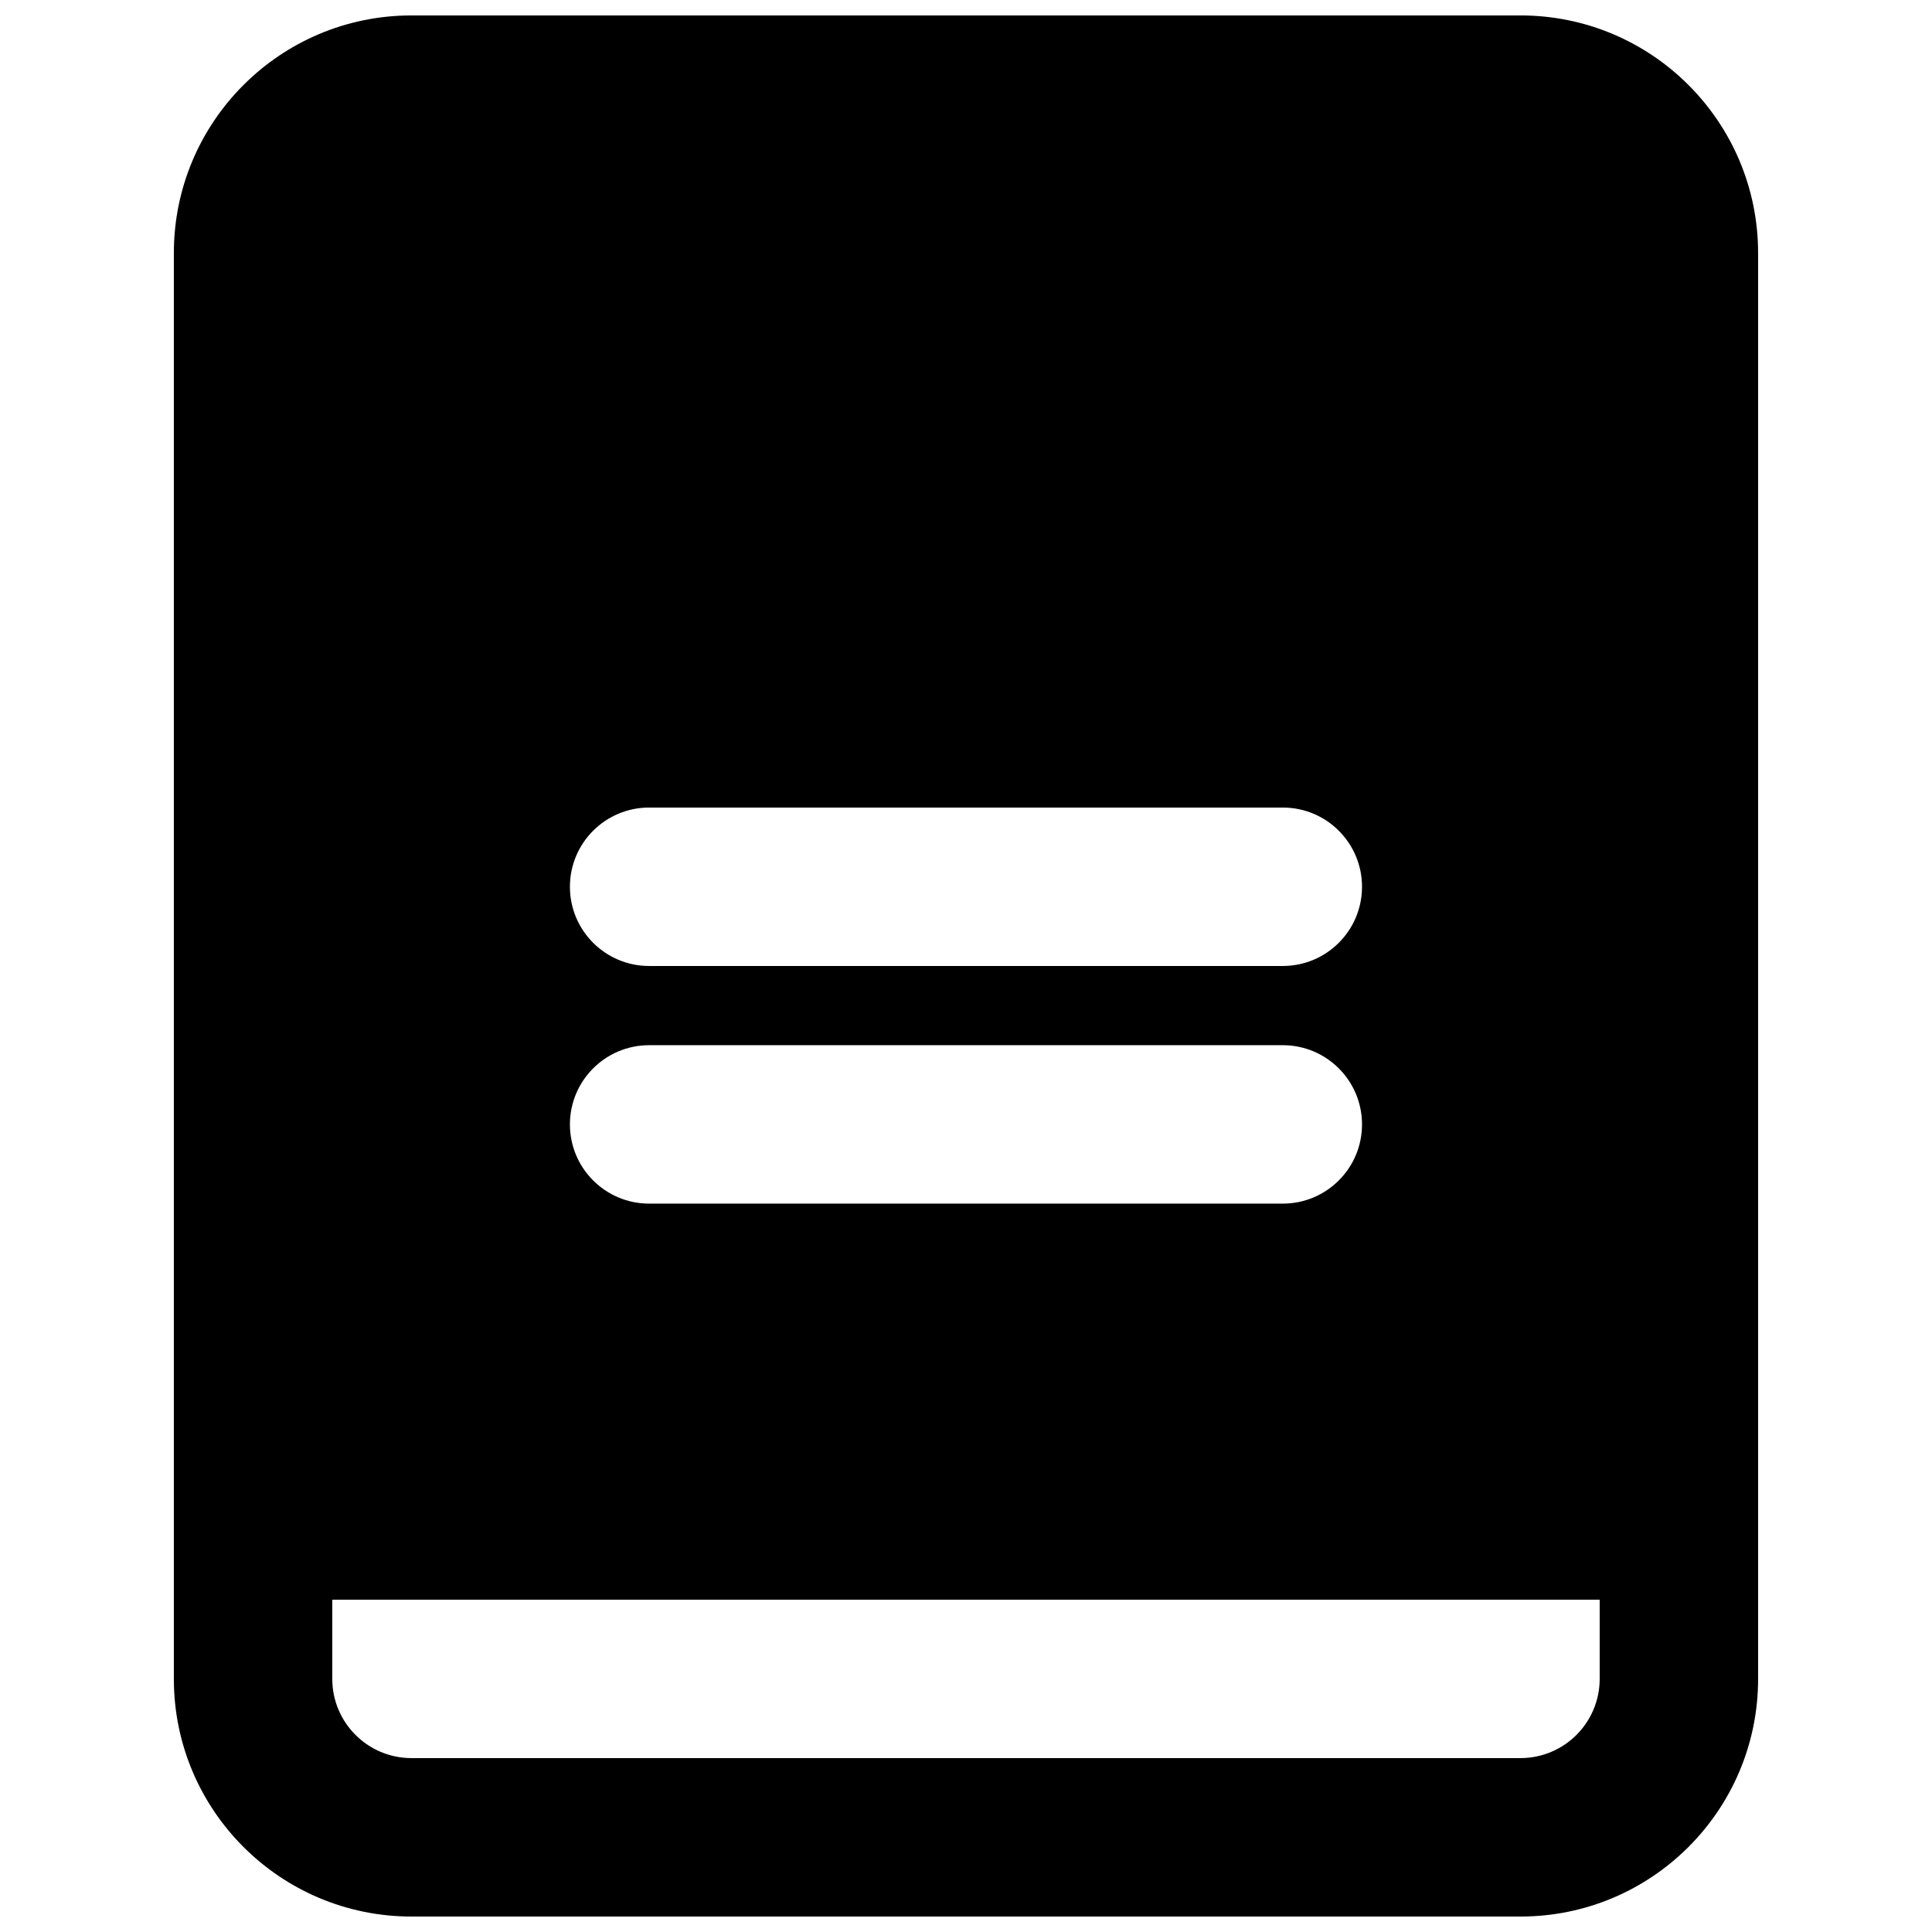 <?xml version="1.0" encoding="UTF-8"?>
<!-- Uploaded to: ICON Repo, www.iconrepo.com, Generator: ICON Repo Mixer Tools -->
<svg width="800px" height="800px" version="1.1" viewBox="144 144 512 512" xmlns="http://www.w3.org/2000/svg">
 <defs>
  <clipPath id="a">
   <path d="m190 148.09h420v503.81h-420z"/>
  </clipPath>
 </defs>
 <g clip-path="url(#a)">
  <path d="m253.05 148.09c-34.781 0-62.977 28.195-62.977 62.977v377.86c0 34.781 28.195 62.977 62.977 62.977h293.89c34.785 0 62.977-28.195 62.977-62.977v-377.86c0-34.781-28.191-62.977-62.977-62.977zm-20.992 419.84v20.992c0 11.594 9.398 20.992 20.992 20.992h293.89c11.594 0 20.992-9.398 20.992-20.992v-20.992zm62.977-125.95c0-11.594 9.398-20.992 20.992-20.992h167.93c11.598 0 20.992 9.398 20.992 20.992s-9.395 20.992-20.992 20.992h-167.93c-11.594 0-20.992-9.398-20.992-20.992zm20.992-83.969c-11.594 0-20.992 9.398-20.992 20.992s9.398 20.992 20.992 20.992h167.93c11.598 0 20.992-9.398 20.992-20.992s-9.395-20.992-20.992-20.992z" fill-rule="evenodd"/>
 </g>
</svg>